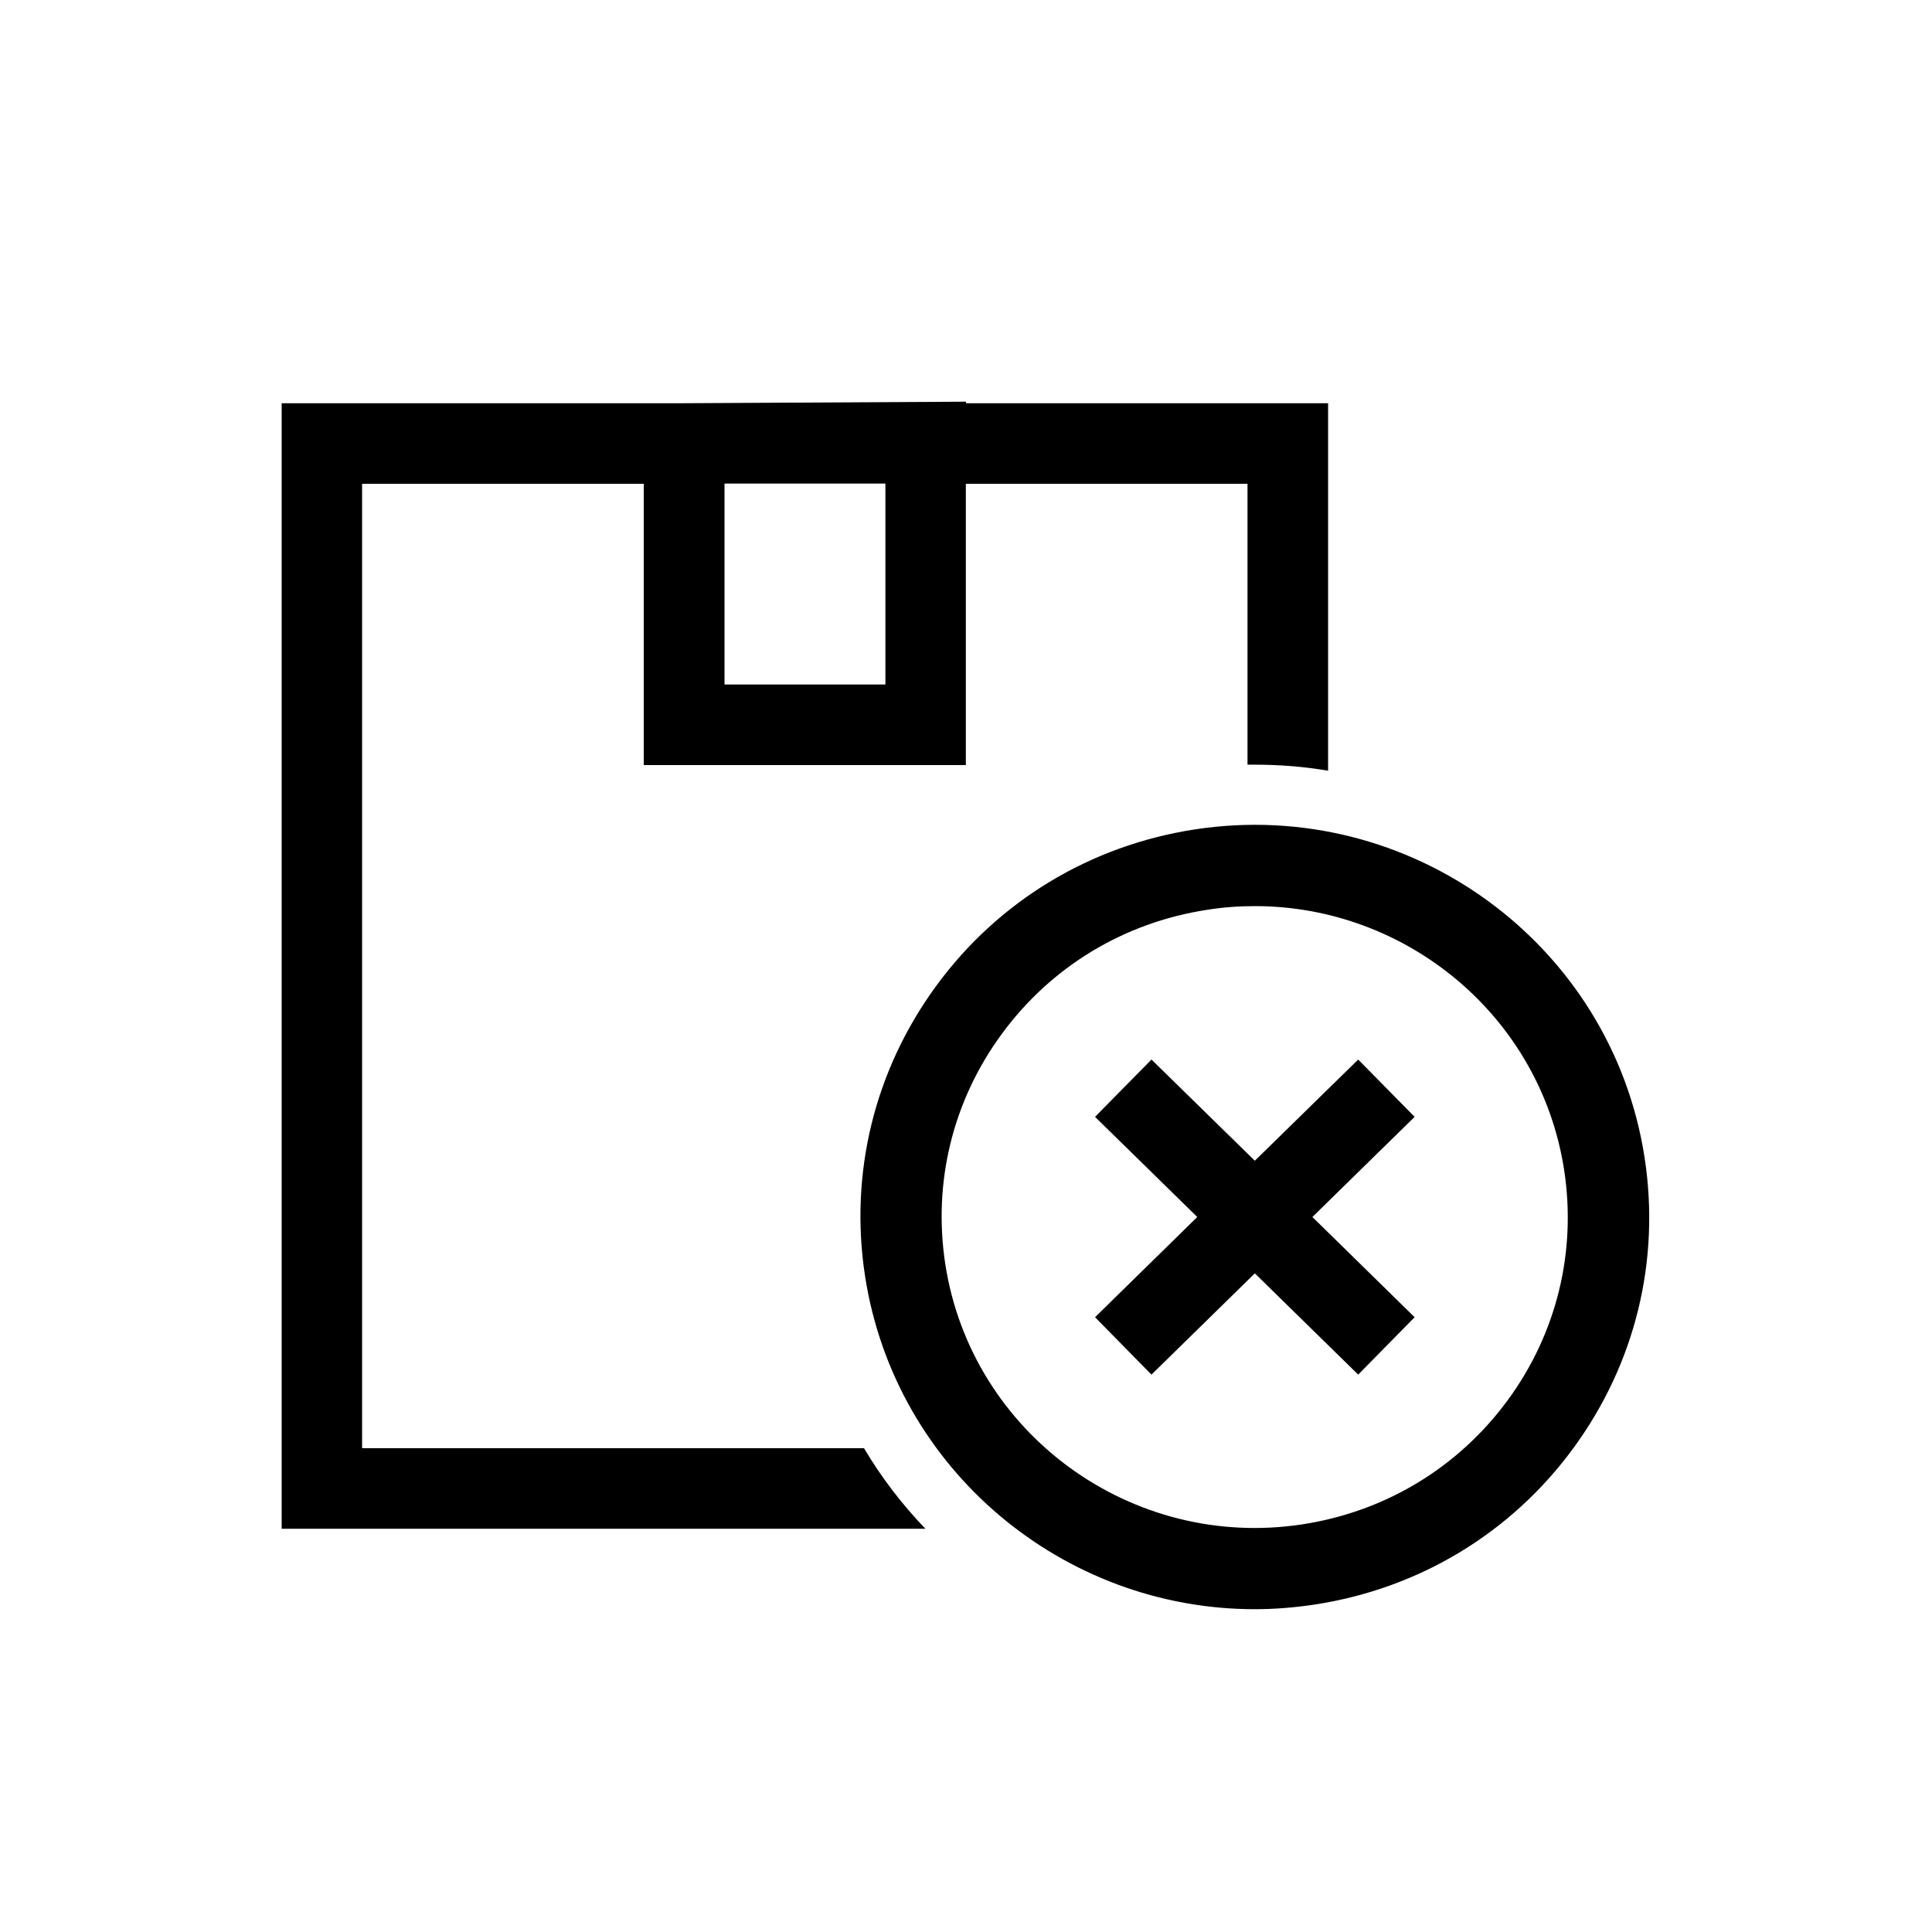 <svg width="24" height="24" viewBox="0 0 24 24" fill="none" xmlns="http://www.w3.org/2000/svg">
<path d="M15.586 19.99C13.212 19.99 11.122 18.264 10.747 15.859C10.548 14.578 10.862 13.296 11.63 12.247C12.403 11.191 13.546 10.502 14.844 10.303C17.513 9.895 20.018 11.722 20.429 14.376C20.628 15.658 20.314 16.939 19.546 17.988C18.773 19.044 17.63 19.733 16.334 19.932C16.082 19.97 15.833 19.99 15.586 19.99ZM15.59 11.256C15.394 11.256 15.194 11.27 14.995 11.302C13.963 11.46 13.058 12.007 12.444 12.845C11.834 13.675 11.587 14.69 11.743 15.706C12.07 17.81 14.059 19.26 16.178 18.936C17.21 18.778 18.115 18.23 18.73 17.393C19.339 16.562 19.586 15.547 19.43 14.532C19.135 12.624 17.474 11.256 15.588 11.256H15.59Z" fill="currentColor"/>
<path d="M17.573 13.874L16.872 13.162L15.588 14.419L14.304 13.162L13.603 13.874L14.873 15.118L13.603 16.363L14.304 17.076L15.588 15.818L16.872 17.076L17.573 16.363L16.303 15.118L17.573 13.874Z" fill="currentColor"/>
<path d="M12 5.009V4.99L8.498 5.009H3.499V18.991H11.496C11.203 18.686 10.946 18.35 10.733 17.99H4.498V6.01H7.997V9.504H11.998V6.01H15.497V9.499C15.526 9.499 15.557 9.499 15.588 9.499C15.895 9.499 16.198 9.523 16.498 9.574V5.009H11.998H12ZM10.999 8.503H9V6.007H10.999V8.503Z" fill="currentColor"/>
</svg>
